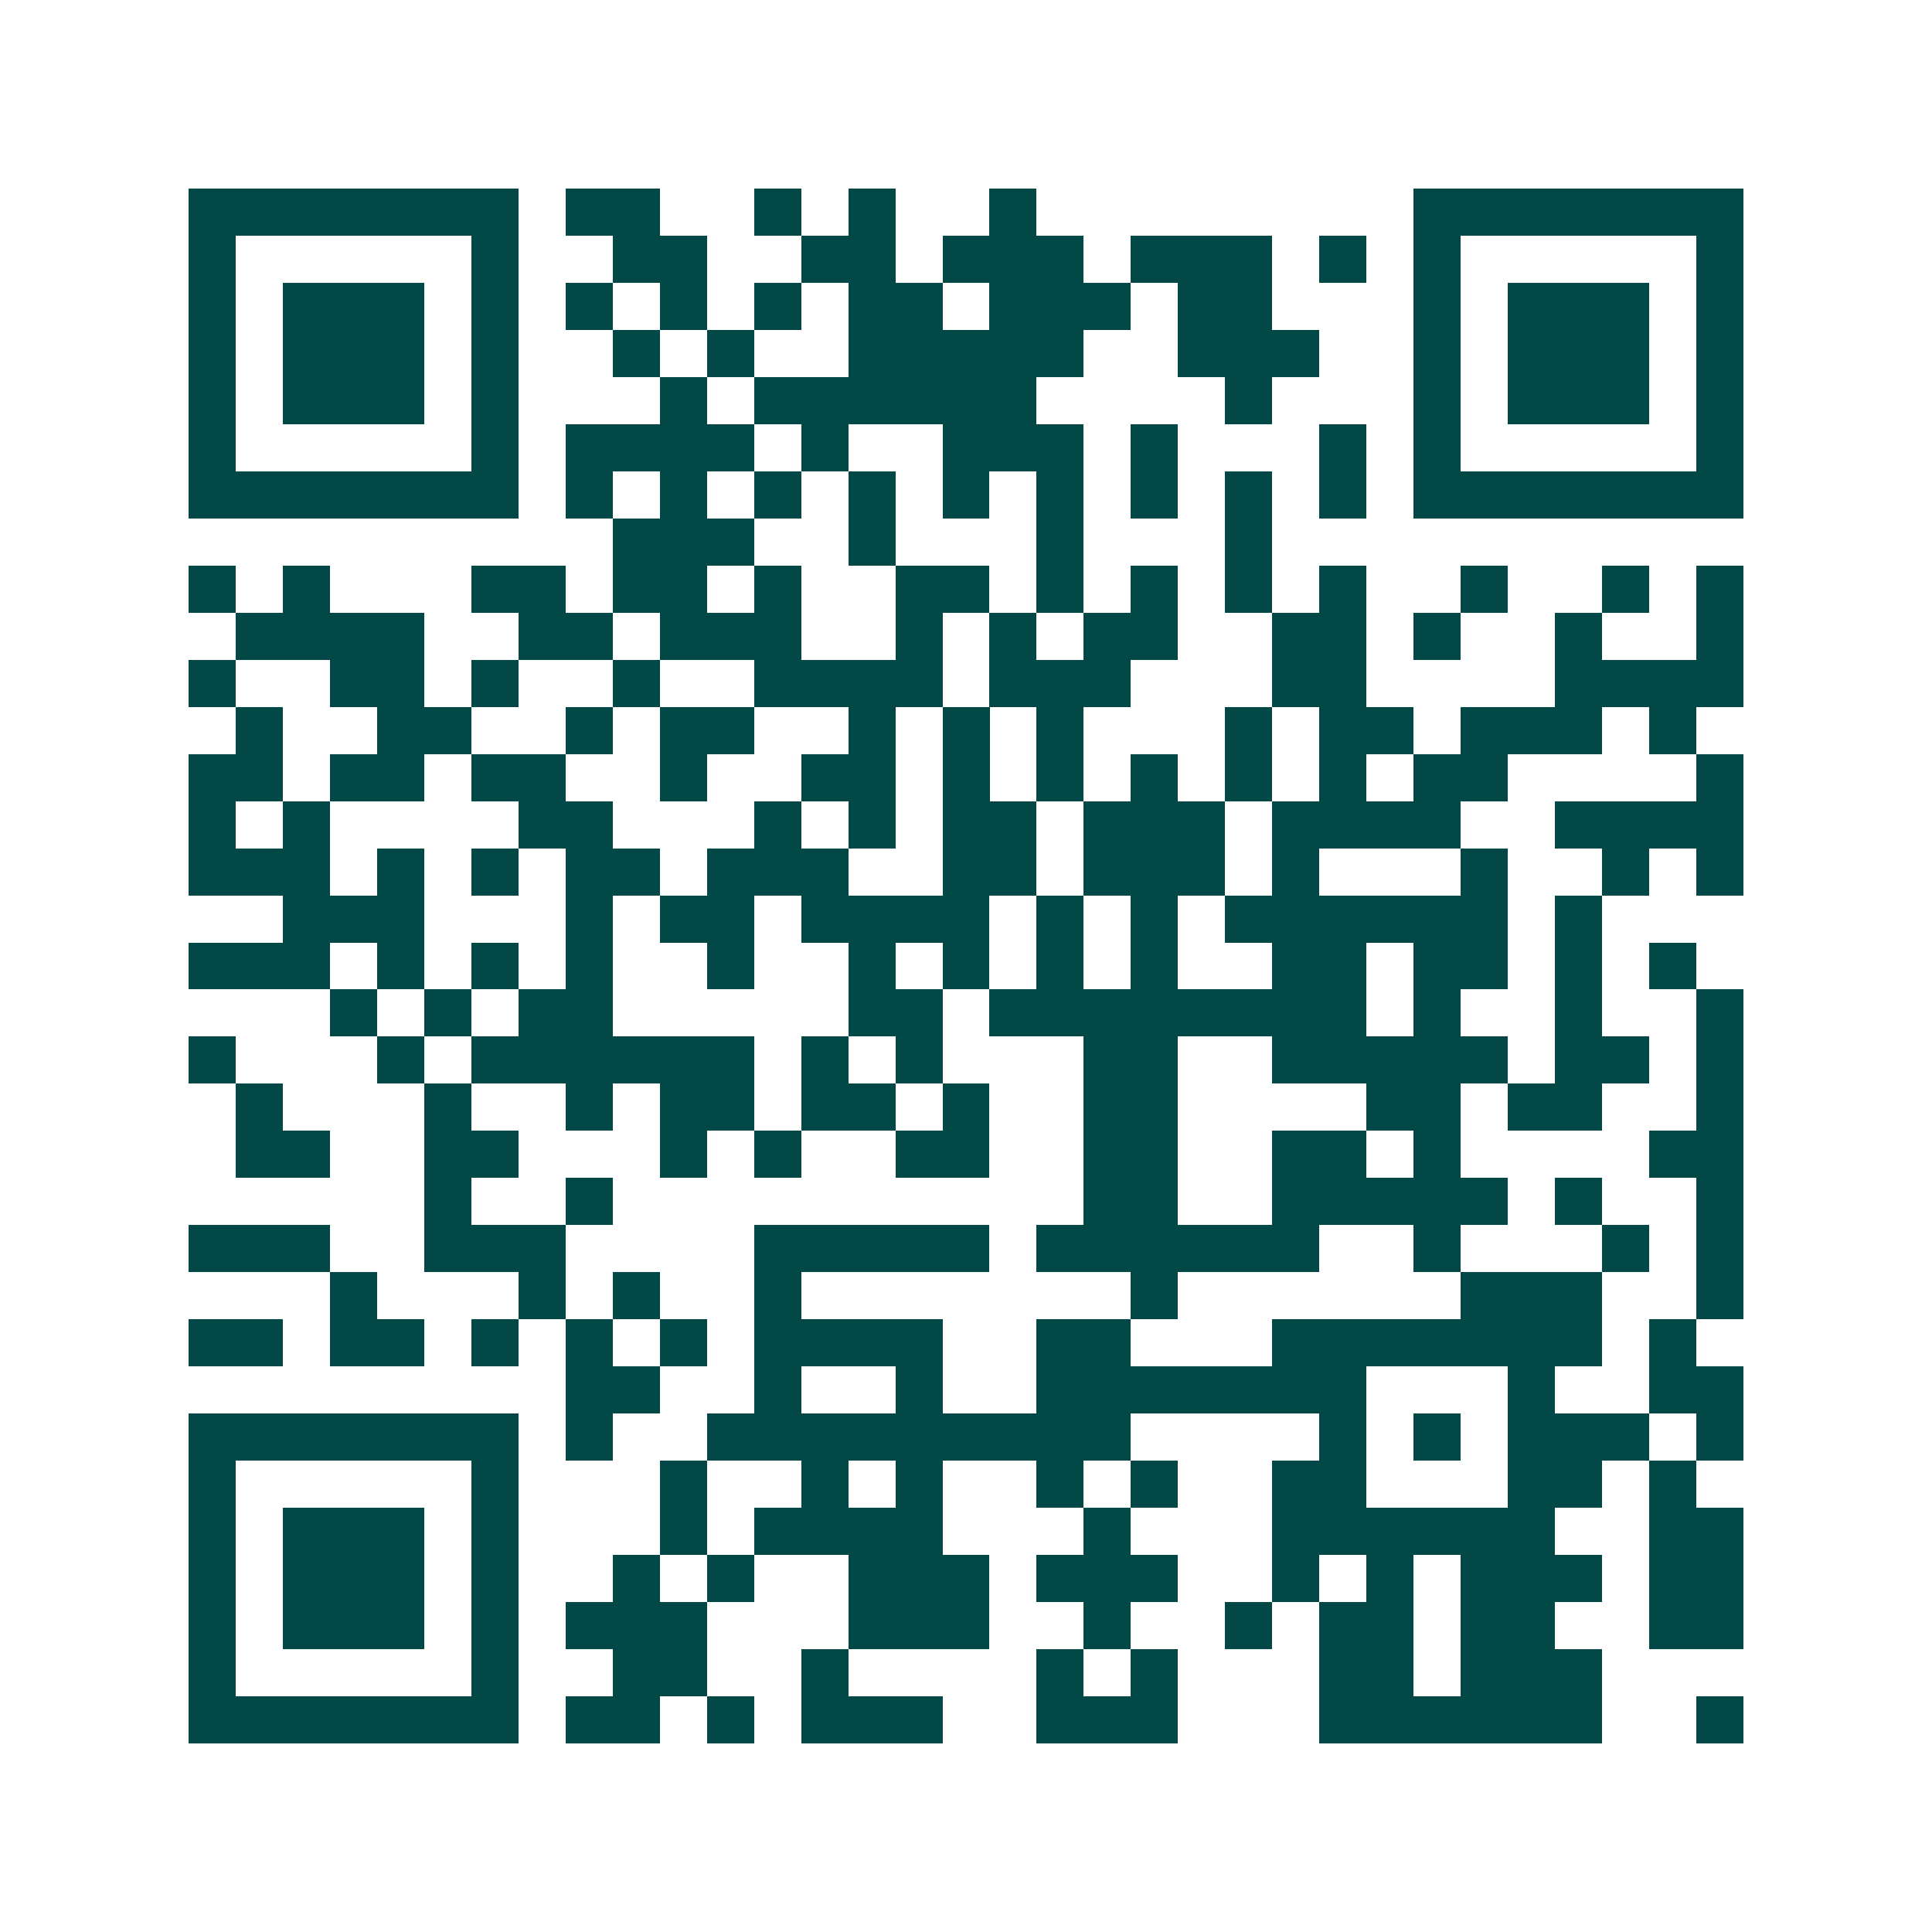 <svg xmlns="http://www.w3.org/2000/svg" width="200" height="200" viewBox="0 0 41 41" shape-rendering="crispEdges"><path fill="#ffffff" d="M0 0h41v41H0z"/><path stroke="#014847" d="M4 4.5h7m1 0h2m2 0h1m1 0h1m2 0h1m8 0h7M4 5.5h1m5 0h1m2 0h2m2 0h2m1 0h3m1 0h3m1 0h1m1 0h1m5 0h1M4 6.5h1m1 0h3m1 0h1m1 0h1m1 0h1m1 0h1m1 0h2m1 0h3m1 0h2m3 0h1m1 0h3m1 0h1M4 7.5h1m1 0h3m1 0h1m2 0h1m1 0h1m2 0h5m2 0h3m2 0h1m1 0h3m1 0h1M4 8.5h1m1 0h3m1 0h1m3 0h1m1 0h6m4 0h1m3 0h1m1 0h3m1 0h1M4 9.5h1m5 0h1m1 0h4m1 0h1m2 0h3m1 0h1m3 0h1m1 0h1m5 0h1M4 10.5h7m1 0h1m1 0h1m1 0h1m1 0h1m1 0h1m1 0h1m1 0h1m1 0h1m1 0h1m1 0h7M13 11.5h3m2 0h1m3 0h1m3 0h1M4 12.5h1m1 0h1m3 0h2m1 0h2m1 0h1m2 0h2m1 0h1m1 0h1m1 0h1m1 0h1m2 0h1m2 0h1m1 0h1M5 13.5h4m2 0h2m1 0h3m2 0h1m1 0h1m1 0h2m2 0h2m1 0h1m2 0h1m2 0h1M4 14.5h1m2 0h2m1 0h1m2 0h1m2 0h4m1 0h3m3 0h2m4 0h4M5 15.5h1m2 0h2m2 0h1m1 0h2m2 0h1m1 0h1m1 0h1m3 0h1m1 0h2m1 0h3m1 0h1M4 16.5h2m1 0h2m1 0h2m2 0h1m2 0h2m1 0h1m1 0h1m1 0h1m1 0h1m1 0h1m1 0h2m4 0h1M4 17.5h1m1 0h1m4 0h2m3 0h1m1 0h1m1 0h2m1 0h3m1 0h4m2 0h4M4 18.5h3m1 0h1m1 0h1m1 0h2m1 0h3m2 0h2m1 0h3m1 0h1m3 0h1m2 0h1m1 0h1M6 19.5h3m3 0h1m1 0h2m1 0h4m1 0h1m1 0h1m1 0h6m1 0h1M4 20.5h3m1 0h1m1 0h1m1 0h1m2 0h1m2 0h1m1 0h1m1 0h1m1 0h1m2 0h2m1 0h2m1 0h1m1 0h1M7 21.5h1m1 0h1m1 0h2m5 0h2m1 0h8m1 0h1m2 0h1m2 0h1M4 22.5h1m3 0h1m1 0h6m1 0h1m1 0h1m3 0h2m2 0h5m1 0h2m1 0h1M5 23.5h1m3 0h1m2 0h1m1 0h2m1 0h2m1 0h1m2 0h2m4 0h2m1 0h2m2 0h1M5 24.5h2m2 0h2m3 0h1m1 0h1m2 0h2m2 0h2m2 0h2m1 0h1m4 0h2M9 25.5h1m2 0h1m10 0h2m2 0h5m1 0h1m2 0h1M4 26.5h3m2 0h3m4 0h5m1 0h6m2 0h1m3 0h1m1 0h1M7 27.5h1m3 0h1m1 0h1m2 0h1m7 0h1m6 0h3m2 0h1M4 28.5h2m1 0h2m1 0h1m1 0h1m1 0h1m1 0h4m2 0h2m3 0h7m1 0h1M12 29.5h2m2 0h1m2 0h1m2 0h7m3 0h1m2 0h2M4 30.5h7m1 0h1m2 0h9m4 0h1m1 0h1m1 0h3m1 0h1M4 31.5h1m5 0h1m3 0h1m2 0h1m1 0h1m2 0h1m1 0h1m2 0h2m3 0h2m1 0h1M4 32.5h1m1 0h3m1 0h1m3 0h1m1 0h4m3 0h1m3 0h6m2 0h2M4 33.5h1m1 0h3m1 0h1m2 0h1m1 0h1m2 0h3m1 0h3m2 0h1m1 0h1m1 0h3m1 0h2M4 34.5h1m1 0h3m1 0h1m1 0h3m3 0h3m2 0h1m2 0h1m1 0h2m1 0h2m2 0h2M4 35.5h1m5 0h1m2 0h2m2 0h1m4 0h1m1 0h1m3 0h2m1 0h3M4 36.5h7m1 0h2m1 0h1m1 0h3m2 0h3m3 0h6m2 0h1"/></svg>
